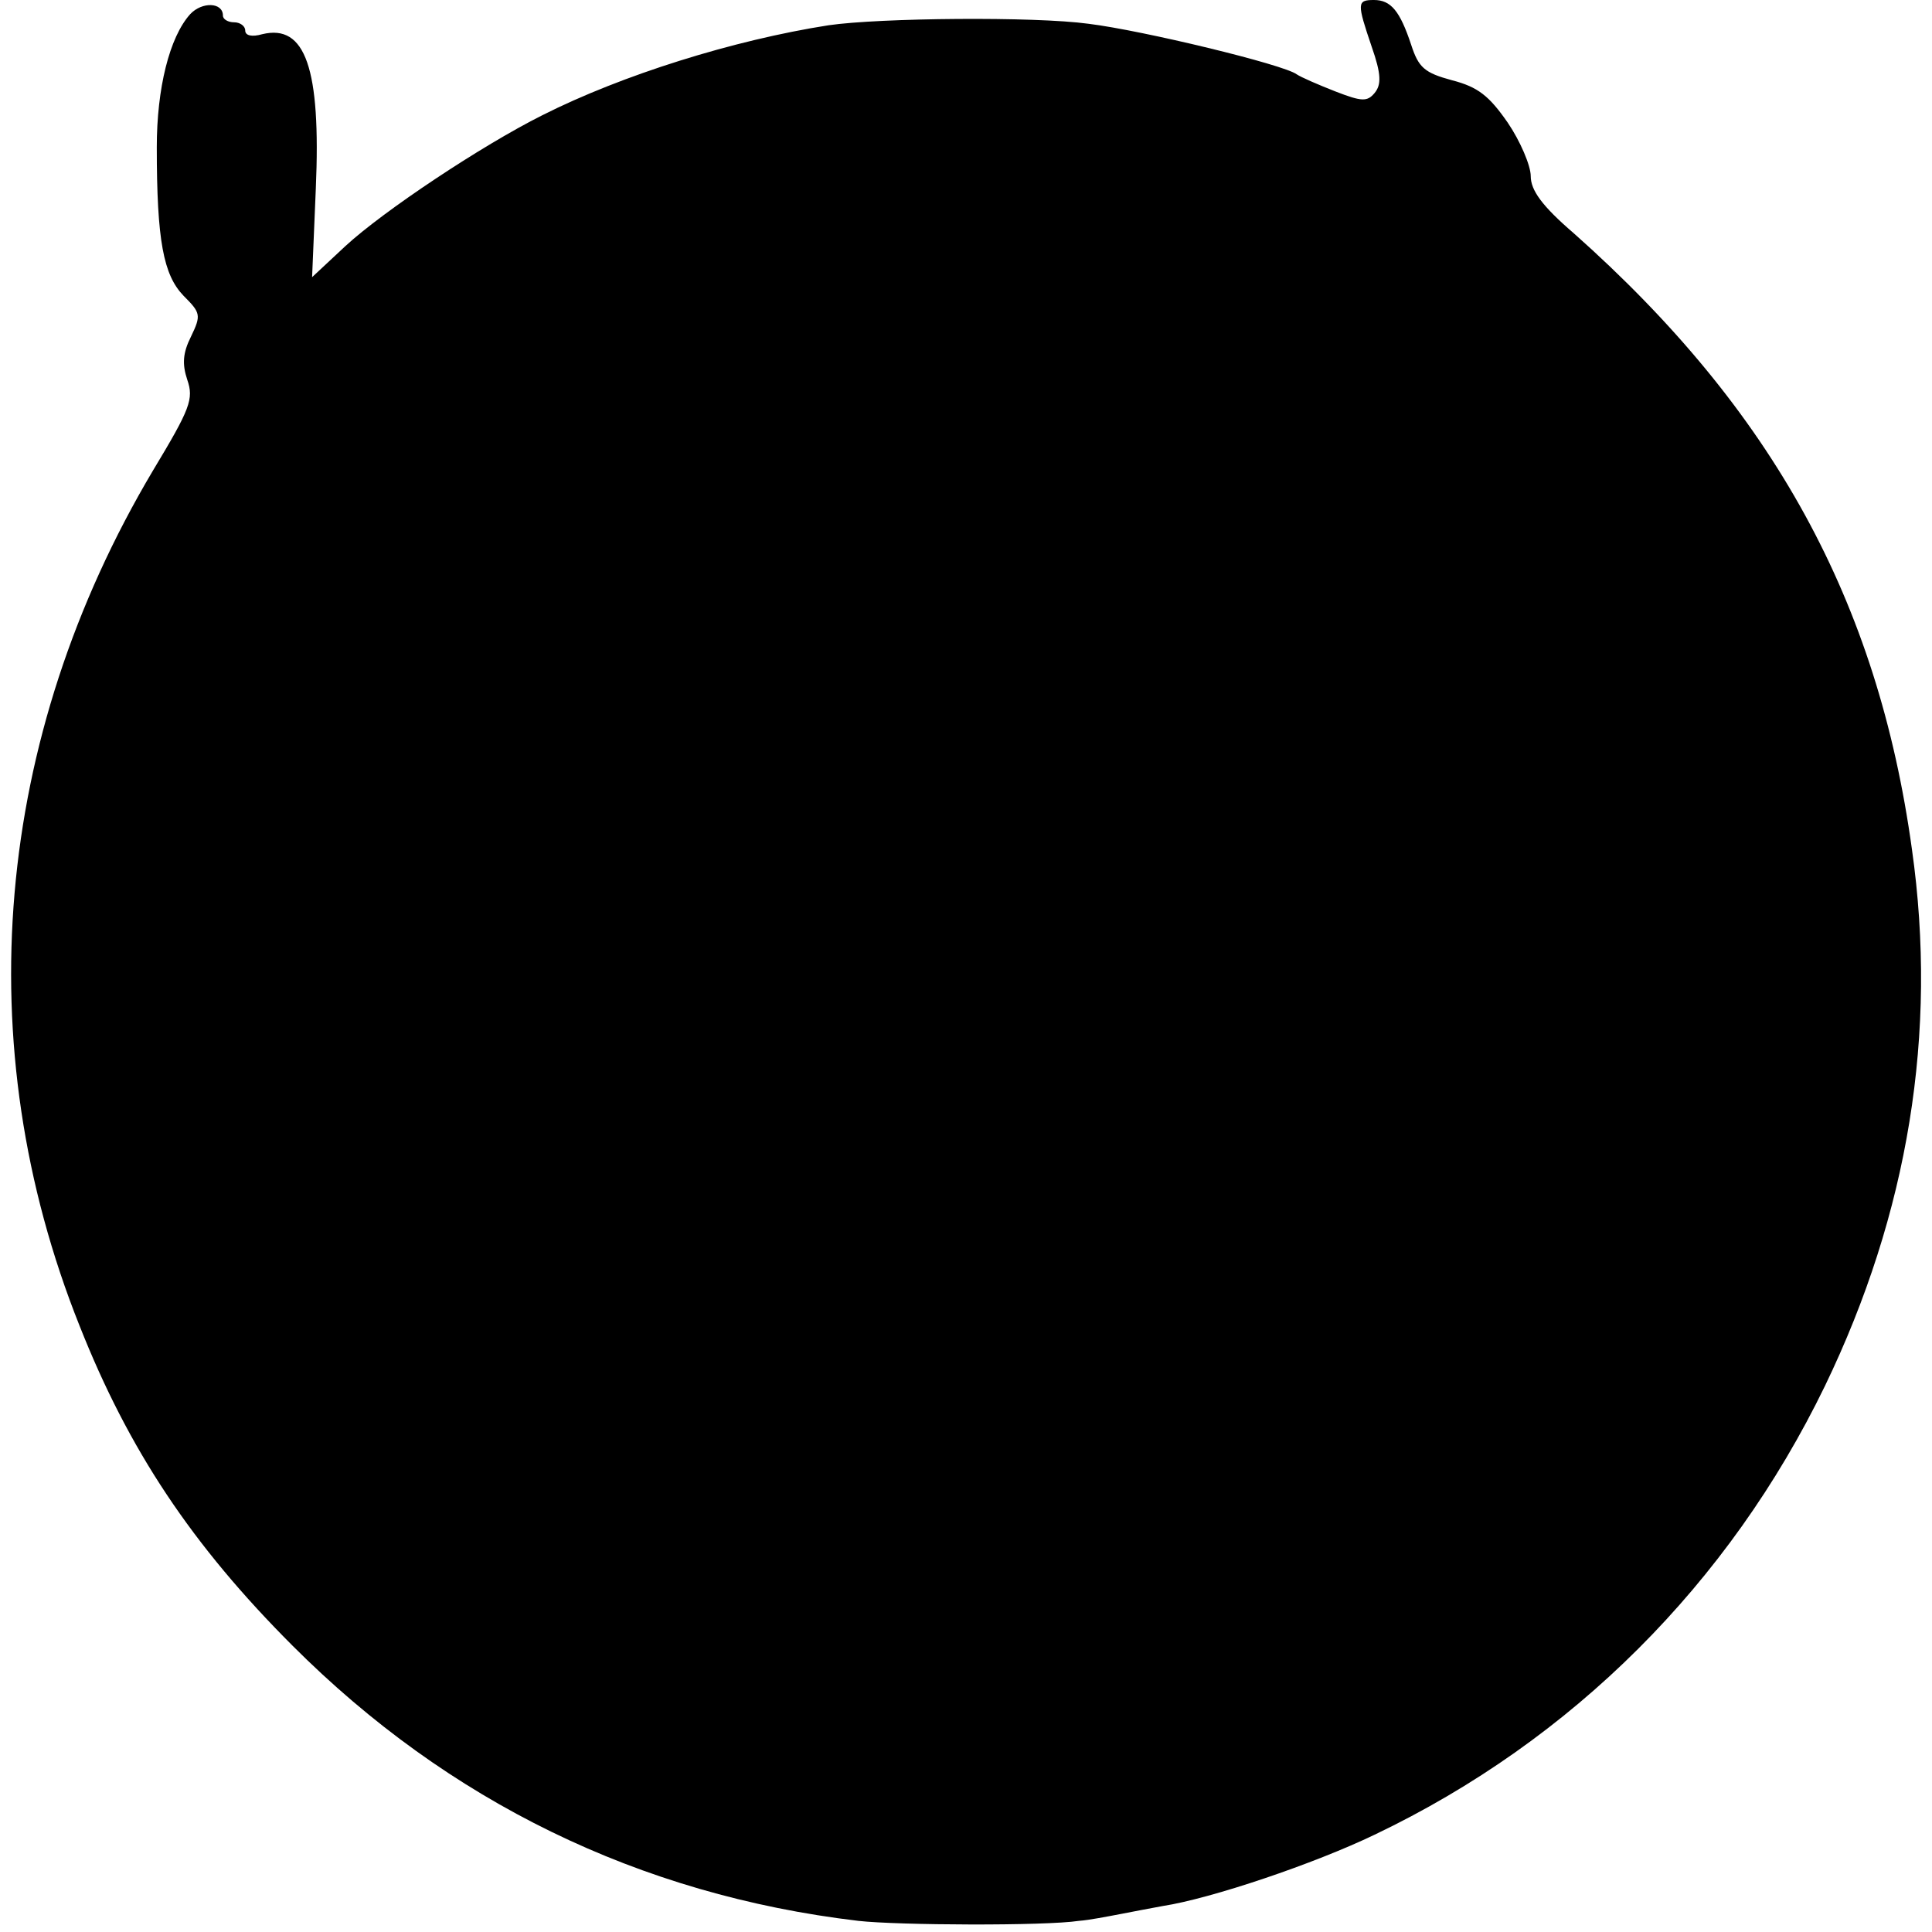 <?xml version="1.0" standalone="no"?>
<!DOCTYPE svg PUBLIC "-//W3C//DTD SVG 20010904//EN"
 "http://www.w3.org/TR/2001/REC-SVG-20010904/DTD/svg10.dtd">
<svg version="1.0" xmlns="http://www.w3.org/2000/svg"
 width="260pt" height="260pt" viewBox="0 0 260 260"
 preserveAspectRatio="xMidYMid meet">
<g transform="translate(0,260) scale(0.1,-0.1)"
fill="#000000" stroke="none">
<path d="M256 2581 c-28 -31 -45 -100 -45 -179 0 -126 9 -172 36 -200 23 -23
24 -26 10 -55 -11 -22 -12 -37 -5 -58 9 -26 4 -39 -46 -122 -214 -360 -250
-773 -99 -1151 66 -167 151 -295 287 -431 209 -209 466 -335 761 -370 53 -6
251 -7 297 0 14 1 39 6 55 9 15 3 42 8 58 11 65 10 204 57 285 96 266 127 477
338 606 604 112 232 152 475 117 722 -46 334 -187 591 -455 829 -43 37 -58 58
-58 77 0 14 -14 47 -31 72 -25 36 -40 48 -75 57 -37 10 -45 17 -55 48 -15 45
-27 60 -50 60 -23 0 -23 -4 -3 -63 13 -37 13 -51 4 -62 -10 -12 -17 -12 -53 2
-23 9 -46 19 -52 23 -17 13 -207 59 -280 68 -73 10 -281 8 -350 -2 -128 -20
-278 -67 -385 -121 -82 -41 -214 -129 -265 -176 l-45 -42 5 119 c7 162 -14
222 -72 208 -14 -4 -23 -2 -23 5 0 6 -7 11 -15 11 -8 0 -15 4 -15 9 0 18 -28
19 -44 2z"/>
</g>
</svg>

